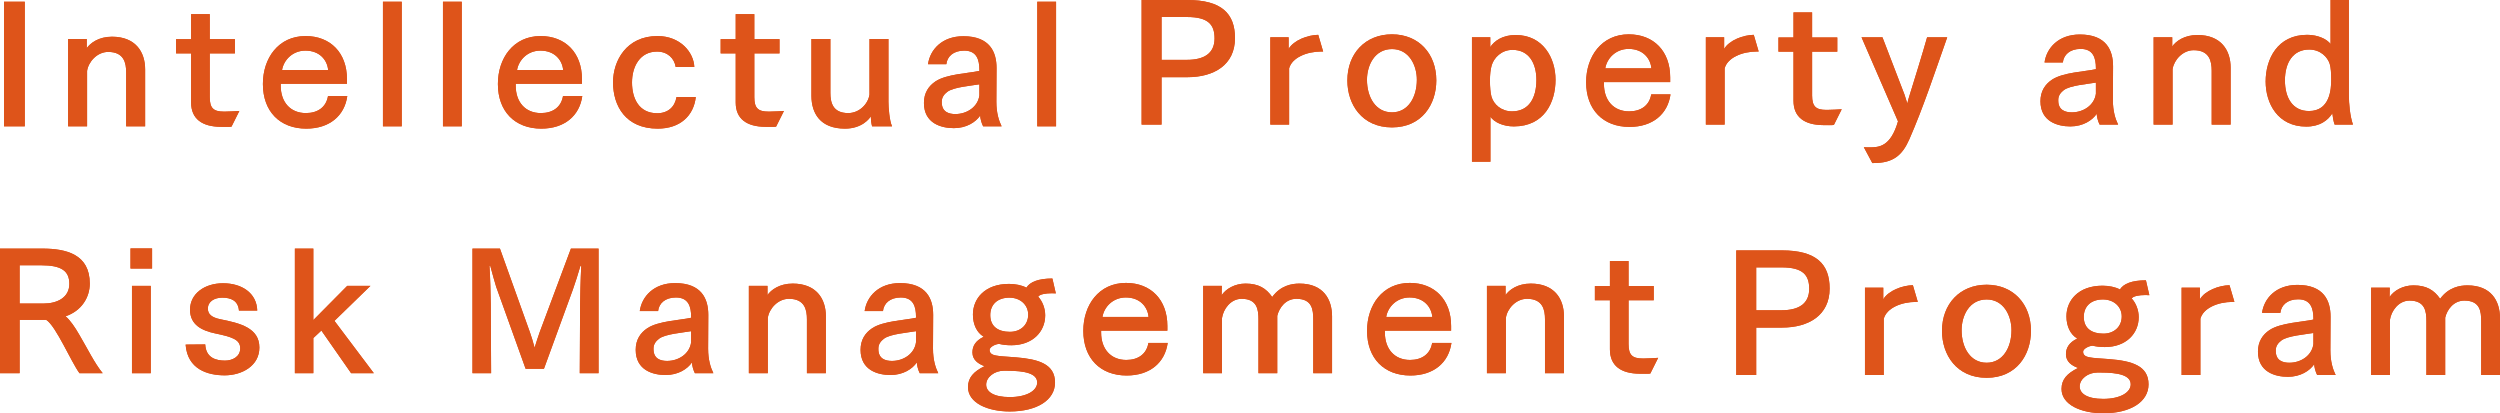 <?xml version="1.0" encoding="UTF-8"?><svg id="_レイヤー_2" xmlns="http://www.w3.org/2000/svg" width="93.254mm" height="15.416mm" viewBox="0 0 264.341 43.698"><defs><style>.cls-1{fill:#de541a;}</style></defs><g id="_レイヤー_2-2"><polyline class="cls-1" points="2.621 13.358 .424 13.358 .424 .181 2.621 .181 2.621 13.358"/><path class="cls-1" d="M15.346,13.358h-2.006v-5.707c0-.986-.224-2.161-1.901-2.161-1.177,0-2.093,1.054-2.231,2.005v5.863h-2.006V4.124h1.971v.968c.398-.571,1.297-1.21,2.663-1.21,2.507,0,3.51,1.625,3.51,3.458v6.019"/><path class="cls-1" d="M24.841,5.645h-2.663v4.635c0,1.157.398,1.521,1.505,1.521h.103c.363,0,1.332-.052,1.521-.068l-.83,1.66c-.103.018-.19.035-1.141.018-1.954-.018-3.13-.83-3.13-2.578v-5.187h-1.59v-1.504h1.59V1.495h1.971v2.646h2.663v1.504"/><path class="cls-1" d="M36.687,8.862h-7.004v.207c0,1.712,1.002,2.888,2.663,2.888,1.262,0,2.145-.64,2.335-1.798h2.04c-.294,2.074-1.867,3.441-4.34,3.441-2.784,0-4.583-1.816-4.583-4.721,0-2.732,1.643-5.067,4.514-5.067,2.627,0,4.375,1.781,4.375,4.548v.502M34.697,7.409c-.085-1.019-.864-2.057-2.403-2.057-1.367,0-2.3,1.002-2.472,2.057h4.875"/><polyline class="cls-1" points="42.479 13.358 40.491 13.358 40.491 .181 42.479 .181 42.479 13.358"/><polyline class="cls-1" points="48.825 13.358 46.837 13.358 46.837 .181 48.825 .181 48.825 13.358"/><path class="cls-1" d="M61.535,8.862h-7.004v.207c0,1.712,1.003,2.888,2.663,2.888,1.263,0,2.145-.64,2.335-1.798h2.04c-.294,2.074-1.867,3.441-4.34,3.441-2.783,0-4.583-1.816-4.583-4.721,0-2.732,1.643-5.067,4.514-5.067,2.628,0,4.375,1.781,4.375,4.548v.502M59.546,7.409c-.086-1.019-.865-2.057-2.404-2.057-1.366,0-2.3,1.002-2.472,2.057h4.876"/><path class="cls-1" d="M71.444,7.08c-.138-.899-.848-1.626-1.971-1.626-1.781,0-2.645,1.539-2.645,3.268,0,1.678.726,3.252,2.663,3.252,1.124,0,1.867-.658,2.04-1.712h2.041c-.225,1.971-1.644,3.338-4.029,3.338-3.373,0-4.721-2.387-4.721-4.895,0-2.282,1.417-4.893,4.703-4.893,2.387,0,3.821,1.694,3.891,3.268h-1.971"/><path class="cls-1" d="M82.423,5.645h-2.663v4.635c0,1.157.399,1.521,1.506,1.521h.103c.363,0,1.332-.052,1.521-.068l-.831,1.66c-.103.018-.189.035-1.141.018-1.954-.018-3.129-.83-3.129-2.578v-5.187h-1.591v-1.504h1.591V1.495h1.97v2.646h2.663v1.504"/><path class="cls-1" d="M93.942,10.764c0,.589.103,1.989.38,2.594h-2.11c-.085-.312-.138-.762-.138-1.056-.121.208-.899,1.298-2.733,1.298-2.628,0-3.544-1.644-3.544-3.477v-6h2.006v5.689c0,1.019.242,2.144,1.885,2.144,1.175,0,2.109-.968,2.248-1.954v-5.879h2.006v6.64"/><path class="cls-1" d="M105.353,10.764c0,1.176.26,1.989.554,2.594h-1.954c-.173-.329-.311-.865-.311-1.141-.468.691-1.452,1.331-2.785,1.331-1.331,0-3.163-.501-3.163-2.663,0-1.072.5-1.798,1.227-2.283,1.176-.778,3.494-.848,4.635-1.107v-.103c0-1.072-.277-2.041-1.608-2.041-1.142,0-1.8.623-1.885,1.435h-1.937c.207-1.522,1.469-2.957,3.734-2.957,2.819,0,3.511,1.694,3.511,3.355v.069l-.018,3.511M103.556,8.914c-.881.155-2.732.294-3.39.795-.312.242-.587.554-.587,1.038v.069c0,1.019.742,1.245,1.435,1.245,1.228,0,2.386-.761,2.542-1.971v-1.176"/><polyline class="cls-1" points="111.665 13.358 109.677 13.358 109.677 .181 111.665 .181 111.665 13.358"/><path class="cls-1" d="M125.535,0c3.631,0,5.048,1.434,5.048,4.028,0,2.854-2.248,4.133-5.032,4.133h-2.732v5.015h-2.11V0h4.826M122.82,1.798v4.53h2.68c1.8,0,2.923-.674,2.923-2.264,0-1.436-.639-2.266-2.905-2.266h-2.698"/><path class="cls-1" d="M139.905,5.446h-.173c-1.609,0-3.131.675-3.424,1.781v5.949h-1.988V3.943h1.936v1.227c.553-.933,2.04-1.469,3.13-1.487l.519,1.764"/><path class="cls-1" d="M151.871,8.507c0,2.525-1.522,4.963-4.686,4.963-3.182,0-4.72-2.438-4.72-4.963,0-2.836,1.884-4.876,4.72-4.876,2.818,0,4.686,2.041,4.686,4.876M144.539,8.438c0,1.833.916,3.442,2.646,3.442,1.711,0,2.627-1.609,2.627-3.442,0-1.538-.83-3.251-2.627-3.251-1.833,0-2.646,1.712-2.646,3.251"/><path class="cls-1" d="M157.577,4.979c.415-.639,1.279-1.278,2.68-1.278,2.905,0,4.22,2.438,4.22,4.737,0,2.352-1.176,4.928-4.411,4.928-1.123,0-2.058-.432-2.472-1.019v4.755h-1.954V3.943h1.938v1.036M157.733,6.881c-.139.466-.191,1.038-.191,1.643,0,.639.052,1.297.156,1.677.225.813,1.019,1.573,2.178,1.573,1.764,0,2.577-1.383,2.577-3.32,0-1.78-.795-3.181-2.524-3.181-1.194,0-1.954.848-2.197,1.608"/><path class="cls-1" d="M176.6,8.68h-7.004v.207c0,1.712,1.003,2.887,2.663,2.887,1.262,0,2.145-.639,2.335-1.797h2.04c-.294,2.075-1.867,3.441-4.34,3.441-2.783,0-4.583-1.816-4.583-4.722,0-2.731,1.643-5.066,4.514-5.066,2.628,0,4.375,1.781,4.375,4.548v.501M174.611,7.227c-.086-1.019-.865-2.057-2.404-2.057-1.366,0-2.3,1.003-2.472,2.057h4.876"/><path class="cls-1" d="M185.954,5.446h-.173c-1.608,0-3.13.675-3.423,1.781v5.949h-1.988V3.943h1.936v1.227c.552-.933,2.04-1.469,3.13-1.487l.518,1.764"/><path class="cls-1" d="M194.27,5.463h-2.663v4.635c0,1.158.399,1.521,1.505,1.521h.104c.363,0,1.332-.052,1.522-.069l-.831,1.661c-.103.017-.19.034-1.14.017-1.954-.017-3.13-.83-3.13-2.577v-5.188h-1.591v-1.504h1.591V1.313h1.97v2.646h2.663v1.504"/><path class="cls-1" d="M205.892,3.943c-1.314,3.717-2.525,7.401-3.994,10.755-.761,1.746-1.73,2.542-3.788,2.542h-.139l-.898-1.677c.224.018.415.018.604.018.987,0,2.231-.052,3.01-2.75l-3.856-8.887h2.213l2.334,6.068c.086.242.224.692.294.934.035-.19.173-.692.259-.934.26-.812,1.471-4.754,1.833-6.068h2.127"/><path class="cls-1" d="M223.409,10.582c0,1.177.26,1.989.554,2.594h-1.954c-.173-.329-.312-.865-.312-1.141-.466.692-1.452,1.331-2.784,1.331-1.331,0-3.164-.501-3.164-2.663,0-1.071.501-1.798,1.228-2.282,1.176-.778,3.493-.848,4.635-1.107v-.103c0-1.073-.278-2.042-1.609-2.042-1.142,0-1.799.623-1.885,1.436h-1.936c.207-1.522,1.47-2.958,3.734-2.958,2.82,0,3.511,1.694,3.511,3.355v.07l-.018,3.51M221.612,8.732c-.882.155-2.733.294-3.391.794-.311.242-.588.554-.588,1.038v.069c0,1.019.744,1.246,1.435,1.246,1.228,0,2.386-.762,2.543-1.972v-1.175"/><path class="cls-1" d="M235.86,13.176h-2.006v-5.707c0-.985-.225-2.161-1.902-2.161-1.177,0-2.092,1.055-2.231,2.006v5.862h-2.006V3.943h1.971v.968c.398-.571,1.297-1.21,2.664-1.21,2.506,0,3.51,1.625,3.51,3.457v6.019"/><path class="cls-1" d="M248.361,10.029c0,.952.121,2.248.433,3.147h-1.937c-.138-.38-.208-.848-.242-1.193-.467.727-1.296,1.401-2.766,1.401-3.008,0-4.289-2.456-4.289-4.772,0-2.352,1.245-4.929,4.392-4.929,1.158,0,2.093.466,2.472.969V0h1.937v10.029M244.159,5.239c-1.677,0-2.559,1.349-2.559,3.268,0,1.833.813,3.234,2.542,3.234,2.23,0,2.351-2.335,2.351-3.303,0-.639-.034-1.296-.155-1.677-.225-.727-.987-1.522-2.18-1.522"/><path class="cls-1" d="M4.479,26.285c2.524,0,5.014.604,5.014,3.7,0,1.418-.83,2.87-2.559,3.458.5.433.985,1.141,1.452,1.954.83,1.401,1.608,3.008,2.473,4.064h-2.456c-.484-.675-1.089-1.903-1.694-3.008-.605-1.125-1.296-2.302-1.816-2.629h-2.818v5.638H0v-13.177h4.479M2.075,28.048v4.046h2.56c1.366,0,2.697-.605,2.697-2.074,0-1.384-.847-1.971-2.991-1.971h-2.265"/><path class="cls-1" d="M16.081,28.394h-2.283v-2.127h2.283v2.127M15.942,39.462h-1.988v-9.235h1.988v9.235"/><path class="cls-1" d="M25.264,32.838c-.086-1.054-.848-1.366-1.765-1.366-.794,0-1.521.379-1.521,1.158,0,.588.397.933,1.314,1.124,2.091.415,4.133.917,4.133,2.992,0,1.952-1.867,2.939-3.667,2.939-1.781,0-3.942-.623-4.133-3.251l2.075-.018c.069,1.435,1.158,1.712,2.092,1.712.761,0,1.608-.398,1.608-1.297,0-.951-.899-1.21-2.697-1.59-1.297-.277-2.611-.865-2.611-2.49,0-1.712,1.556-2.801,3.493-2.801,2.006,0,3.562,1.054,3.614,2.887h-1.936"/><polyline class="cls-1" points="35.363 33.927 39.53 39.462 37.127 39.462 33.98 34.948 33.132 35.744 33.132 39.462 31.178 39.462 31.178 26.285 33.132 26.285 33.132 33.842 36.712 30.227 39.167 30.227 35.363 33.927"/><path class="cls-1" d="M63.29,39.462h-1.989l.036-7.211c0-.572.052-2.836.121-4.133l-.052-.018-.035.018c-.208.743-.605,1.953-.795,2.489l-3.061,8.388h-1.937l-3.113-8.665c-.121-.363-.398-1.383-.623-2.212l-.034-.035-.052.035c.068.83.138,3.44.138,4.029l.035,7.315h-1.972v-13.177h2.905l3.165,8.837c.138.38.363,1.106.501,1.642.173-.552.363-1.175.536-1.642l3.303-8.837h2.922v13.177"/><path class="cls-1" d="M74.875,36.867c0,1.176.26,1.989.554,2.594h-1.954c-.173-.329-.311-.865-.311-1.141-.468.691-1.452,1.331-2.785,1.331-1.331,0-3.163-.501-3.163-2.663,0-1.072.5-1.798,1.227-2.283,1.176-.778,3.494-.848,4.635-1.106v-.104c0-1.072-.277-2.041-1.608-2.041-1.142,0-1.8.623-1.885,1.435h-1.937c.207-1.522,1.469-2.957,3.734-2.957,2.819,0,3.511,1.694,3.511,3.355v.069l-.018,3.51M73.077,35.017c-.881.156-2.732.294-3.389.795-.312.242-.588.554-.588,1.038v.069c0,1.019.742,1.245,1.435,1.245,1.228,0,2.386-.761,2.542-1.971v-1.176"/><path class="cls-1" d="M87.326,39.462h-2.006v-5.707c0-.986-.224-2.161-1.901-2.161-1.177,0-2.093,1.054-2.232,2.006v5.862h-2.006v-9.235h1.972v.968c.397-.57,1.296-1.21,2.663-1.21,2.507,0,3.51,1.625,3.51,3.458v6.019"/><path class="cls-1" d="M98.652,36.867c0,1.176.26,1.989.554,2.594h-1.954c-.173-.329-.311-.865-.311-1.141-.468.691-1.452,1.331-2.785,1.331-1.331,0-3.163-.501-3.163-2.663,0-1.072.5-1.798,1.227-2.283,1.176-.778,3.494-.848,4.635-1.106v-.104c0-1.072-.277-2.041-1.609-2.041-1.141,0-1.798.623-1.884,1.435h-1.937c.207-1.522,1.469-2.957,3.734-2.957,2.819,0,3.511,1.694,3.511,3.355v.069l-.018,3.51M96.854,35.017c-.881.156-2.732.294-3.389.795-.312.242-.588.554-.588,1.038v.069c0,1.019.742,1.245,1.435,1.245,1.228,0,2.386-.761,2.542-1.971v-1.176"/><path class="cls-1" d="M111.639,31.022c-.137,0-.276-.017-.397-.017-.727,0-1.315.121-1.47.363.45.483.743,1.228.743,1.971,0,1.729-1.331,3.165-3.579,3.165-.536,0-.917-.052-1.28-.139-.399,0-1.02.328-1.02.622,0,.329.191.519.691.605.415.086,1.038.103,2.109.191,2.335.19,4.117.691,4.117,2.663,0,1.85-1.903,3.06-4.79,3.06-2.3,0-4.411-.881-4.411-2.576,0-1.003.589-1.643,1.748-2.214-.658-.242-1.28-.657-1.28-1.452,0-.657.31-1.228,1.192-1.66-.726-.433-1.14-1.297-1.14-2.352,0-1.66,1.245-3.234,3.821-3.234.657,0,1.366.138,1.833.398.38-.605,1.262-.969,2.748-.969l.363,1.573M106.469,39.202h-.345c-.951,0-1.85.657-1.85,1.47,0,.744.778,1.314,2.49,1.314,1.815,0,2.905-.691,2.905-1.539,0-.969-1.315-1.246-3.2-1.246M106.728,31.473c-1.244,0-2.022.709-2.022,1.849,0,1.193.83,1.765,2.074,1.765,1.141,0,1.936-.744,1.936-1.816,0-1.019-.812-1.797-1.989-1.797"/><path class="cls-1" d="M123.434,34.965h-7.004v.208c0,1.711,1.003,2.887,2.663,2.887,1.263,0,2.145-.639,2.335-1.798h2.04c-.294,2.074-1.867,3.441-4.34,3.441-2.783,0-4.583-1.816-4.583-4.721,0-2.732,1.643-5.067,4.514-5.067,2.628,0,4.375,1.781,4.375,4.548v.502M121.445,33.512c-.086-1.019-.865-2.058-2.404-2.058-1.366,0-2.3,1.003-2.472,2.058h4.876"/><path class="cls-1" d="M140.847,39.462h-1.99v-5.707c0-1.02-.121-2.161-1.781-2.161-1.125,0-1.815.933-2.023,1.798v6.07h-1.989v-5.707c0-.986-.121-2.161-1.781-2.161-1.158,0-1.937,1.089-2.073,2.04v5.828h-1.99v-9.235h1.972l-.018.986c.45-.674,1.4-1.228,2.524-1.228,1.385,0,2.181.501,2.82,1.418.899-1.228,2.091-1.418,2.887-1.418,2.507,0,3.442,1.643,3.442,3.476v6.001"/><path class="cls-1" d="M153.436,34.965h-7.003v.208c0,1.711,1.002,2.887,2.663,2.887,1.262,0,2.144-.639,2.334-1.798h2.041c-.295,2.074-1.868,3.441-4.341,3.441-2.783,0-4.582-1.816-4.582-4.721,0-2.732,1.643-5.067,4.513-5.067,2.628,0,4.375,1.781,4.375,4.548v.502M151.447,33.512c-.086-1.019-.865-2.058-2.403-2.058-1.367,0-2.301,1.003-2.473,2.058h4.876"/><path class="cls-1" d="M165.367,39.462h-2.006v-5.707c0-.986-.224-2.161-1.901-2.161-1.177,0-2.093,1.054-2.231,2.006v5.862h-2.006v-9.235h1.971v.968c.398-.57,1.297-1.21,2.663-1.21,2.507,0,3.51,1.625,3.51,3.458v6.019"/><path class="cls-1" d="M174.861,31.749h-2.663v4.635c0,1.158.398,1.522,1.505,1.522h.103c.363,0,1.332-.053,1.521-.069l-.83,1.66c-.103.018-.19.035-1.141.018-1.954-.018-3.13-.83-3.13-2.577v-5.188h-1.59v-1.504h1.59v-2.646h1.971v2.646h2.663v1.504"/><path class="cls-1" d="M188.411,26.475c3.631,0,5.048,1.434,5.048,4.029,0,2.854-2.248,4.132-5.032,4.132h-2.731v5.016h-2.11v-13.177h4.826M185.696,28.273v4.531h2.68c1.798,0,2.923-.674,2.923-2.265,0-1.435-.64-2.266-2.905-2.266h-2.698"/><path class="cls-1" d="M202.78,31.921h-.174c-1.608,0-3.129.675-3.423,1.782v5.949h-1.988v-9.235h1.937v1.228c.553-.934,2.04-1.47,3.13-1.488l.519,1.764"/><path class="cls-1" d="M214.746,34.983c0,2.524-1.522,4.963-4.686,4.963-3.182,0-4.721-2.439-4.721-4.963,0-2.836,1.885-4.877,4.721-4.877,2.818,0,4.686,2.042,4.686,4.877M207.414,34.914c0,1.833.916,3.441,2.646,3.441,1.711,0,2.627-1.608,2.627-3.441,0-1.539-.83-3.251-2.627-3.251-1.833,0-2.646,1.711-2.646,3.251"/><path class="cls-1" d="M227.265,31.213c-.138,0-.277-.017-.398-.017-.727,0-1.314.121-1.469.363.449.483.743,1.228.743,1.971,0,1.729-1.331,3.165-3.579,3.165-.536,0-.917-.052-1.28-.139-.398,0-1.02.328-1.02.622,0,.329.19.519.692.605.415.086,1.038.103,2.109.19,2.335.191,4.116.692,4.116,2.664,0,1.85-1.902,3.06-4.79,3.06-2.3,0-4.41-.881-4.41-2.576,0-1.003.589-1.643,1.747-2.214-.657-.242-1.279-.657-1.279-1.452,0-.657.311-1.228,1.193-1.661-.726-.432-1.142-1.296-1.142-2.351,0-1.66,1.246-3.235,3.822-3.235.658,0,1.367.139,1.833.399.381-.605,1.263-.969,2.75-.969l.363,1.573M222.095,39.392h-.345c-.952,0-1.851.657-1.851,1.47,0,.744.778,1.314,2.49,1.314,1.815,0,2.905-.691,2.905-1.539,0-.969-1.314-1.246-3.199-1.246M222.354,31.663c-1.245,0-2.023.709-2.023,1.849,0,1.193.83,1.765,2.075,1.765,1.141,0,1.937-.744,1.937-1.816,0-1.019-.813-1.798-1.989-1.798"/><path class="cls-1" d="M236.259,31.921h-.174c-1.608,0-3.129.675-3.423,1.782v5.949h-1.988v-9.235h1.937v1.228c.553-.934,2.04-1.47,3.129-1.488l.519,1.764"/><path class="cls-1" d="M246.407,37.058c0,1.176.26,1.989.554,2.594h-1.954c-.173-.329-.312-.865-.312-1.141-.466.691-1.452,1.331-2.784,1.331-1.331,0-3.163-.501-3.163-2.663,0-1.072.5-1.798,1.227-2.283,1.176-.778,3.494-.848,4.635-1.107v-.103c0-1.072-.278-2.041-1.609-2.041-1.142,0-1.799.623-1.885,1.435h-1.937c.208-1.522,1.47-2.957,3.735-2.957,2.819,0,3.51,1.694,3.51,3.355v.068l-.018,3.511M244.61,35.208c-.883.156-2.733.294-3.39.795-.312.242-.589.554-.589,1.038v.069c0,1.019.743,1.245,1.436,1.245,1.228,0,2.385-.761,2.542-1.971v-1.176"/><path class="cls-1" d="M264.341,39.652h-1.99v-5.707c0-1.02-.121-2.161-1.781-2.161-1.125,0-1.815.933-2.023,1.798v6.07h-1.989v-5.707c0-.986-.121-2.161-1.782-2.161-1.158,0-1.936,1.089-2.074,2.04v5.828h-1.989v-9.235h1.972l-.018.986c.451-.674,1.4-1.228,2.524-1.228,1.385,0,2.179.501,2.82,1.418.899-1.228,2.092-1.418,2.887-1.418,2.507,0,3.442,1.643,3.442,3.476v6.001"/><polyline class="cls-1" points="2.621 .181 .424 .181 .424 13.358 2.621 13.358 2.621 .181"/><path class="cls-1" d="M11.837,3.881c-1.366,0-2.265.639-2.663,1.21v-.968h-1.971v9.234h2.006v-5.863h0c.138-.951,1.054-2.005,2.231-2.005,1.676,0,1.901,1.175,1.901,2.161v5.707h2.006v-6.019c0-1.833-1.003-3.458-3.51-3.458"/><path class="cls-1" d="M22.178,1.495h-1.971v2.646h-1.59v1.504h1.59v5.187c0,1.748,1.176,2.56,3.13,2.578.277.005.48.007.633.007.37,0,.435-.012.508-.025l.83-1.66c-.189.017-1.158.068-1.521.068h-.103c-1.107,0-1.505-.363-1.505-1.521v-4.635h2.663v-1.504h-2.663V1.495"/><path class="cls-1" d="M29.822,7.409c.173-1.055,1.106-2.057,2.472-2.057,1.54,0,2.318,1.038,2.403,2.057h-4.875M32.312,3.812c-2.871,0-4.514,2.335-4.514,5.067,0,2.905,1.798,4.721,4.583,4.721,2.473,0,4.047-1.367,4.34-3.441h-2.04c-.19,1.157-1.073,1.798-2.335,1.798-1.661,0-2.663-1.176-2.663-2.888v-.207h7.004v-.502c0-2.766-1.748-4.548-4.375-4.548"/><polyline class="cls-1" points="42.479 .181 40.491 .181 40.491 13.358 42.479 13.358 42.479 .181"/><polyline class="cls-1" points="48.825 .181 46.837 .181 46.837 13.358 48.825 13.358 48.825 .181"/><path class="cls-1" d="M54.67,7.409c.173-1.055,1.107-2.057,2.472-2.057,1.539,0,2.318,1.038,2.404,2.057h-4.876M57.16,3.812c-2.871,0-4.514,2.335-4.514,5.067,0,2.905,1.799,4.721,4.583,4.721,2.473,0,4.047-1.367,4.34-3.441h-2.04c-.19,1.157-1.072,1.798-2.335,1.798-1.66,0-2.663-1.176-2.663-2.888v-.207h7.004v-.502c0-2.766-1.747-4.548-4.375-4.548"/><path class="cls-1" d="M69.524,3.812c-3.285,0-4.703,2.611-4.703,4.893,0,2.508,1.348,4.895,4.721,4.895,2.385,0,3.803-1.367,4.029-3.338h-2.041c-.173,1.054-.916,1.712-2.04,1.712-1.938,0-2.663-1.573-2.663-3.252h0c0-1.729.864-3.268,2.645-3.268,1.124,0,1.833.727,1.971,1.626h1.971c-.069-1.574-1.504-3.268-3.891-3.268"/><path class="cls-1" d="M79.76,1.495h-1.97v2.646h-1.591v1.504h1.591v5.187c0,1.748,1.175,2.56,3.129,2.578.277.005.481.007.633.007.37,0,.434-.012.508-.025l.831-1.66c-.189.017-1.158.068-1.521.068h-.103c-1.107,0-1.506-.363-1.506-1.521v-4.635h2.663v-1.504h-2.663V1.495"/><path class="cls-1" d="M93.942,4.124h-2.006v5.879h0c-.139.987-1.073,1.954-2.248,1.954-1.643,0-1.885-1.125-1.885-2.144v-5.689h-2.006v6c0,1.833.916,3.477,3.544,3.477,1.833,0,2.612-1.09,2.733-1.298,0,.294.052.744.138,1.056h2.11c-.277-.605-.38-2.006-.38-2.594v-6.64"/><path class="cls-1" d="M99.579,10.747h0c0-.484.276-.796.587-1.038.657-.501,2.508-.64,3.39-.795v1.176h0c-.156,1.21-1.314,1.971-2.542,1.971-.693,0-1.435-.225-1.435-1.245v-.069h0M101.86,3.83c-2.265,0-3.527,1.435-3.734,2.957h1.937c.085-.812.742-1.435,1.885-1.435,1.331,0,1.608.969,1.608,2.041v.103h0c-1.141.259-3.459.328-4.635,1.107-.726.484-1.227,1.211-1.227,2.283,0,2.162,1.832,2.663,3.163,2.663,1.333,0,2.318-.64,2.785-1.331,0,.276.138.812.311,1.141h1.954c-.294-.605-.554-1.418-.554-2.594h0l.018-3.511v-.069c0-1.661-.692-3.355-3.511-3.355"/><polyline class="cls-1" points="111.665 .181 109.677 .181 109.677 13.358 111.665 13.358 111.665 .181"/><path class="cls-1" d="M122.82,1.798h2.698c2.266,0,2.905.83,2.905,2.266h0c0,1.59-1.124,2.264-2.923,2.264h-2.68V1.798M125.535,0h-4.826v13.176h2.11v-5.015h2.732c2.784,0,5.032-1.279,5.032-4.133,0-2.594-1.417-4.028-5.048-4.028"/><path class="cls-1" d="M139.385,3.682c-1.09.018-2.577.554-3.13,1.487v-1.227h-1.936v9.234h1.988v-5.949h0c.294-1.106,1.815-1.781,3.424-1.781h.173l-.519-1.764"/><path class="cls-1" d="M144.539,8.438h0c0-1.538.813-3.251,2.646-3.251,1.798,0,2.627,1.712,2.627,3.251h0c0,1.833-.916,3.442-2.627,3.442-1.73,0-2.646-1.609-2.646-3.442h0M147.185,3.631c-2.837,0-4.72,2.041-4.72,4.876,0,2.525,1.538,4.963,4.72,4.963,3.163,0,4.686-2.438,4.686-4.963,0-2.836-1.868-4.876-4.686-4.876"/><path class="cls-1" d="M157.542,8.524h0c0-.604.052-1.176.191-1.643.242-.76,1.002-1.608,2.197-1.608,1.729,0,2.524,1.401,2.524,3.181h0c0,1.937-.813,3.32-2.577,3.32-1.159,0-1.953-.76-2.178-1.573-.104-.38-.156-1.038-.156-1.677h0M160.257,3.7c-1.401,0-2.265.639-2.68,1.278v-1.036h-1.938v13.159h1.954v-4.755h0c.415.588,1.35,1.019,2.472,1.019,3.235,0,4.411-2.576,4.411-4.928,0-2.3-1.315-4.737-4.22-4.737"/><path class="cls-1" d="M169.734,7.227c.173-1.054,1.107-2.057,2.472-2.057,1.54,0,2.318,1.038,2.404,2.057h-4.876M172.225,3.631c-2.871,0-4.514,2.334-4.514,5.066,0,2.905,1.799,4.722,4.583,4.722,2.473,0,4.047-1.366,4.34-3.441h-2.04c-.191,1.158-1.073,1.797-2.335,1.797-1.66,0-2.663-1.175-2.663-2.887v-.207h7.004v-.501c0-2.767-1.747-4.548-4.375-4.548"/><path class="cls-1" d="M185.436,3.682c-1.09.018-2.578.554-3.13,1.487v-1.227h-1.936v9.234h1.988v-5.949h0c.294-1.106,1.815-1.781,3.423-1.781h.173l-.518-1.764"/><path class="cls-1" d="M191.607,1.313h-1.97v2.646h-1.591v1.504h1.591v5.188c0,1.747,1.175,2.56,3.13,2.577.278.005.483.007.635.007.368,0,.432-.012.505-.024l.831-1.661c-.19.018-1.158.069-1.522.069h-.104c-1.106,0-1.505-.363-1.505-1.521v-4.635h2.663v-1.504h-2.663V1.313"/><path class="cls-1" d="M205.892,3.943h-2.127c-.362,1.314-1.573,5.256-1.833,6.068-.086.242-.224.744-.259.934-.07-.242-.208-.692-.294-.934l-2.334-6.068h-2.213l3.856,8.887h0c-.778,2.699-2.023,2.75-3.01,2.75-.189,0-.38,0-.604-.018l.898,1.677h.139c2.058,0,3.026-.796,3.788-2.542,1.469-3.354,2.68-7.038,3.994-10.755"/><path class="cls-1" d="M217.634,10.565h0c0-.484.277-.796.588-1.038.658-.5,2.508-.639,3.391-.794v1.175h0c-.157,1.21-1.315,1.972-2.543,1.972-.692,0-1.435-.226-1.435-1.246v-.069h0M219.916,3.648c-2.264,0-3.527,1.436-3.734,2.958h1.936c.086-.813.743-1.436,1.885-1.436,1.331,0,1.609.969,1.609,2.042v.103h0c-1.142.259-3.459.329-4.635,1.107-.727.484-1.228,1.211-1.228,2.282,0,2.162,1.833,2.663,3.164,2.663,1.332,0,2.318-.639,2.784-1.331,0,.277.139.813.312,1.141h1.954c-.294-.605-.554-1.417-.554-2.594h0l.018-3.51v-.07c0-1.66-.692-3.355-3.511-3.355"/><path class="cls-1" d="M232.35,3.7c-1.367,0-2.266.639-2.664,1.21v-.968h-1.971v9.234h2.006v-5.862h0c.139-.951,1.054-2.006,2.231-2.006,1.676,0,1.902,1.176,1.902,2.161v5.707h2.006v-6.019c0-1.832-1.003-3.457-3.51-3.457"/><path class="cls-1" d="M241.601,8.507h0c0-1.92.881-3.268,2.559-3.268,1.193,0,1.954.795,2.18,1.522.121.381.155,1.038.155,1.677h0c0,.968-.121,3.303-2.351,3.303-1.729,0-2.542-1.4-2.542-3.234h0M248.361,0h-1.937v4.651h0c-.379-.502-1.314-.969-2.472-.969-3.147,0-4.392,2.577-4.392,4.929,0,2.317,1.28,4.772,4.289,4.772,1.47,0,2.3-.674,2.766-1.401.035.345.104.813.242,1.193h1.937c-.312-.899-.433-2.196-.433-3.147V0"/><path class="cls-1" d="M2.075,28.048h2.265c2.145,0,2.991.588,2.991,1.971h0c0,1.469-1.331,2.074-2.697,2.074h-2.56v-4.046M4.479,26.285H0v13.177h2.075v-5.638h2.818c.52.328,1.211,1.505,1.816,2.629.605,1.106,1.21,2.334,1.694,3.008h2.456c-.865-1.056-1.644-2.663-2.473-4.064-.467-.813-.952-1.522-1.452-1.954h0c1.729-.588,2.559-2.04,2.559-3.458,0-3.096-2.49-3.7-5.014-3.7"/><polyline class="cls-1" points="16.081 26.267 13.799 26.267 13.799 28.394 16.081 28.394 16.081 26.267"/><polyline class="cls-1" points="15.942 30.227 13.954 30.227 13.954 39.462 15.942 39.462 15.942 30.227"/><path class="cls-1" d="M23.587,29.951c-1.937,0-3.493,1.089-3.493,2.801,0,1.626,1.314,2.213,2.611,2.49,1.797.38,2.697.639,2.697,1.59h0c0,.899-.847,1.297-1.608,1.297-.934,0-2.023-.277-2.092-1.712l-2.075.018c.19,2.627,2.352,3.251,4.133,3.251,1.8,0,3.667-.987,3.667-2.939,0-2.075-2.042-2.578-4.133-2.992-.917-.191-1.314-.536-1.314-1.124h0c0-.779.727-1.158,1.521-1.158.917,0,1.678.312,1.765,1.366h1.936c-.052-1.833-1.608-2.887-3.614-2.887"/><polyline class="cls-1" points="33.132 26.285 31.178 26.285 31.178 39.462 33.132 39.462 33.132 35.744 33.98 34.948 37.127 39.462 39.53 39.462 35.363 33.927 39.167 30.227 36.712 30.227 33.132 33.842 33.132 26.285"/><path class="cls-1" d="M63.29,26.285h-2.922l-3.303,8.837c-.173.467-.363,1.09-.536,1.642-.139-.536-.363-1.262-.501-1.642l-3.165-8.837h-2.905v13.177h1.972l-.035-7.315c0-.589-.07-3.199-.138-4.029h0l.052-.035.034.035c.225.83.502,1.849.623,2.212l3.113,8.665h1.937l3.061-8.388c.19-.536.588-1.746.795-2.489l.035-.018.052.018h0c-.069,1.297-.121,3.561-.121,4.133l-.036,7.211h1.989v-13.177"/><path class="cls-1" d="M69.1,36.85h0c0-.484.276-.796.588-1.038.657-.501,2.508-.639,3.389-.795v1.176h0c-.156,1.21-1.314,1.971-2.542,1.971-.693,0-1.435-.225-1.435-1.245v-.069h0M71.382,29.933c-2.265,0-3.527,1.435-3.734,2.957h1.937c.085-.812.742-1.435,1.885-1.435,1.331,0,1.608.969,1.608,2.041v.104h0c-1.141.258-3.459.328-4.635,1.106-.726.484-1.227,1.211-1.227,2.283,0,2.162,1.832,2.663,3.163,2.663,1.333,0,2.318-.64,2.785-1.331,0,.276.138.812.311,1.141h1.954c-.294-.605-.554-1.418-.554-2.594h0l.018-3.51v-.069c0-1.661-.692-3.355-3.511-3.355"/><path class="cls-1" d="M83.816,29.985c-1.367,0-2.266.64-2.663,1.21v-.968h-1.972v9.235h2.006v-5.862h0c.139-.952,1.055-2.006,2.232-2.006,1.677,0,1.901,1.175,1.901,2.161v5.707h2.006v-6.019c0-1.833-1.002-3.458-3.51-3.458"/><path class="cls-1" d="M92.877,36.85h0c0-.484.276-.796.588-1.038.657-.501,2.508-.639,3.389-.795v1.176h0c-.156,1.21-1.314,1.971-2.542,1.971-.693,0-1.435-.225-1.435-1.245v-.069h0M95.159,29.933c-2.265,0-3.527,1.435-3.734,2.957h1.937c.085-.812.742-1.435,1.884-1.435,1.332,0,1.609.969,1.609,2.041v.104h0c-1.141.258-3.459.328-4.635,1.106-.727.484-1.227,1.211-1.227,2.283,0,2.162,1.832,2.663,3.163,2.663,1.333,0,2.318-.64,2.785-1.331,0,.276.138.812.311,1.141h1.954c-.294-.605-.554-1.418-.554-2.594h0l.018-3.51v-.069c0-1.661-.692-3.355-3.511-3.355"/><path class="cls-1" d="M104.274,40.672h0c0-.813.899-1.47,1.85-1.47h.345c1.885,0,3.2.277,3.2,1.246h0c0,.848-1.09,1.539-2.905,1.539-1.712,0-2.49-.57-2.49-1.314h0M104.707,33.322h0c0-1.141.778-1.849,2.022-1.849,1.177,0,1.989.778,1.989,1.797h0c0,1.072-.795,1.816-1.936,1.816-1.245,0-2.074-.572-2.074-1.765h0M111.276,29.449c-1.486,0-2.368.363-2.748.969-.468-.26-1.176-.398-1.833-.398-2.577,0-3.821,1.574-3.821,3.234,0,1.055.415,1.92,1.14,2.352h0c-.882.432-1.192,1.002-1.192,1.66,0,.795.622,1.21,1.28,1.452h0c-1.158.572-1.748,1.211-1.748,2.214,0,1.694,2.111,2.576,4.411,2.576,2.887,0,4.79-1.21,4.79-3.06,0-1.972-1.781-2.473-4.117-2.663-1.071-.087-1.694-.104-2.109-.191-.5-.086-.691-.277-.691-.605h0c0-.294.621-.622,1.02-.622.362.087.743.139,1.28.139,2.248,0,3.579-1.436,3.579-3.165,0-.743-.294-1.488-.743-1.971h0c.155-.242.743-.363,1.47-.363.121,0,.26.017.397.017l-.363-1.573"/><path class="cls-1" d="M116.568,33.512c.173-1.055,1.107-2.058,2.472-2.058,1.54,0,2.318,1.038,2.404,2.058h-4.876M119.059,29.915c-2.871,0-4.514,2.335-4.514,5.067,0,2.905,1.799,4.721,4.583,4.721,2.473,0,4.047-1.367,4.34-3.441h-2.04c-.19,1.158-1.072,1.798-2.335,1.798-1.66,0-2.663-1.176-2.663-2.887v-.208h7.004v-.502c0-2.766-1.747-4.548-4.375-4.548"/><path class="cls-1" d="M137.405,29.985c-.796,0-1.988.191-2.887,1.418-.639-.917-1.435-1.418-2.82-1.418-1.124,0-2.073.554-2.524,1.228h0l.018-.986h-1.972v9.235h1.99v-5.828h0c.137-.951.915-2.04,2.073-2.04,1.66,0,1.781,1.175,1.781,2.161v5.707h1.989v-6.07h0c.208-.865.898-1.798,2.023-1.798,1.659,0,1.781,1.141,1.781,2.161v5.707h1.99v-6.001c0-1.833-.935-3.476-3.442-3.476"/><path class="cls-1" d="M146.571,33.512c.173-1.055,1.107-2.058,2.473-2.058,1.538,0,2.317,1.038,2.403,2.058h-4.876M149.061,29.915c-2.87,0-4.513,2.335-4.513,5.067,0,2.905,1.799,4.721,4.582,4.721,2.473,0,4.046-1.367,4.341-3.441h-2.041c-.19,1.158-1.072,1.798-2.334,1.798-1.66,0-2.663-1.176-2.663-2.887v-.208h7.003v-.502c0-2.766-1.747-4.548-4.375-4.548"/><path class="cls-1" d="M161.857,29.985c-1.366,0-2.265.64-2.663,1.21v-.968h-1.971v9.235h2.006v-5.862h0c.138-.952,1.054-2.006,2.231-2.006,1.676,0,1.901,1.175,1.901,2.161v5.707h2.006v-6.019c0-1.833-1.003-3.458-3.51-3.458"/><path class="cls-1" d="M172.198,27.599h-1.971v2.646h-1.59v1.504h1.59v5.188c0,1.747,1.176,2.559,3.13,2.577.277.005.48.007.633.007.37,0,.435-.012.508-.025l.83-1.66c-.189.017-1.158.069-1.521.069h-.103c-1.107,0-1.505-.363-1.505-1.522v-4.635h2.663v-1.504h-2.663v-2.646"/><path class="cls-1" d="M185.696,28.273h2.698c2.265,0,2.905.831,2.905,2.266h0c0,1.591-1.125,2.265-2.923,2.265h-2.68v-4.531M188.411,26.475h-4.826v13.177h2.11v-5.016h2.731c2.784,0,5.032-1.278,5.032-4.132,0-2.594-1.417-4.029-5.048-4.029"/><path class="cls-1" d="M202.261,30.157c-1.09.018-2.577.554-3.13,1.488v-1.228h-1.937v9.235h1.988v-5.949h0c.294-1.107,1.815-1.782,3.423-1.782h.174l-.519-1.764"/><path class="cls-1" d="M207.414,34.914h0c0-1.539.813-3.251,2.646-3.251,1.798,0,2.627,1.711,2.627,3.251h0c0,1.833-.916,3.441-2.627,3.441-1.73,0-2.646-1.608-2.646-3.441h0M210.061,30.106c-2.837,0-4.721,2.042-4.721,4.877,0,2.524,1.539,4.963,4.721,4.963,3.163,0,4.686-2.439,4.686-4.963,0-2.836-1.868-4.877-4.686-4.877"/><path class="cls-1" d="M219.899,40.862h0c0-.813.899-1.47,1.851-1.47h.345c1.885,0,3.199.277,3.199,1.246h0c0,.848-1.09,1.539-2.905,1.539-1.712,0-2.49-.57-2.49-1.314h0M220.331,33.512h0c0-1.141.778-1.849,2.023-1.849,1.176,0,1.989.778,1.989,1.798h0c0,1.072-.796,1.816-1.937,1.816-1.246,0-2.075-.572-2.075-1.765h0M226.902,29.639c-1.487,0-2.368.363-2.75.969-.466-.26-1.175-.399-1.833-.399-2.576,0-3.822,1.575-3.822,3.235,0,1.055.416,1.92,1.142,2.351h0c-.882.433-1.193,1.003-1.193,1.661,0,.795.622,1.21,1.279,1.452h0c-1.158.572-1.747,1.211-1.747,2.214,0,1.694,2.11,2.576,4.41,2.576,2.888,0,4.79-1.21,4.79-3.06,0-1.972-1.781-2.473-4.116-2.664-1.071-.086-1.694-.103-2.109-.19-.501-.086-.692-.277-.692-.605h0c0-.295.622-.622,1.02-.622.362.086.743.139,1.28.139,2.248,0,3.579-1.436,3.579-3.165,0-.743-.294-1.488-.743-1.971h0c.155-.242.743-.363,1.469-.363.121,0,.26.017.398.017l-.363-1.573"/><path class="cls-1" d="M235.74,30.157c-1.09.018-2.577.554-3.129,1.488v-1.228h-1.937v9.235h1.988v-5.949h0c.294-1.107,1.815-1.782,3.423-1.782h.174l-.519-1.764"/><path class="cls-1" d="M240.632,37.041h0c0-.484.277-.796.589-1.038.657-.501,2.507-.639,3.39-.795v1.176h0c-.157,1.21-1.314,1.971-2.542,1.971-.693,0-1.436-.225-1.436-1.245v-.069h0M242.915,30.124c-2.265,0-3.528,1.435-3.735,2.957h1.937c.086-.812.743-1.435,1.885-1.435,1.331,0,1.609.969,1.609,2.041v.103h0c-1.142.259-3.459.329-4.635,1.107-.727.484-1.227,1.211-1.227,2.283,0,2.162,1.832,2.663,3.163,2.663,1.332,0,2.318-.64,2.784-1.331,0,.276.139.812.312,1.141h1.954c-.294-.605-.554-1.418-.554-2.594h0l.018-3.511v-.068c0-1.661-.692-3.355-3.51-3.355"/><path class="cls-1" d="M260.899,30.175c-.796,0-1.988.191-2.887,1.418-.64-.917-1.435-1.418-2.82-1.418-1.124,0-2.073.554-2.524,1.228h0l.018-.986h-1.972v9.235h1.989v-5.828h0c.138-.951.916-2.04,2.074-2.04,1.661,0,1.782,1.175,1.782,2.161v5.707h1.989v-6.07h0c.207-.865.898-1.798,2.023-1.798,1.66,0,1.781,1.141,1.781,2.161v5.707h1.99v-6.001c0-1.833-.935-3.476-3.442-3.476"/></g></svg>